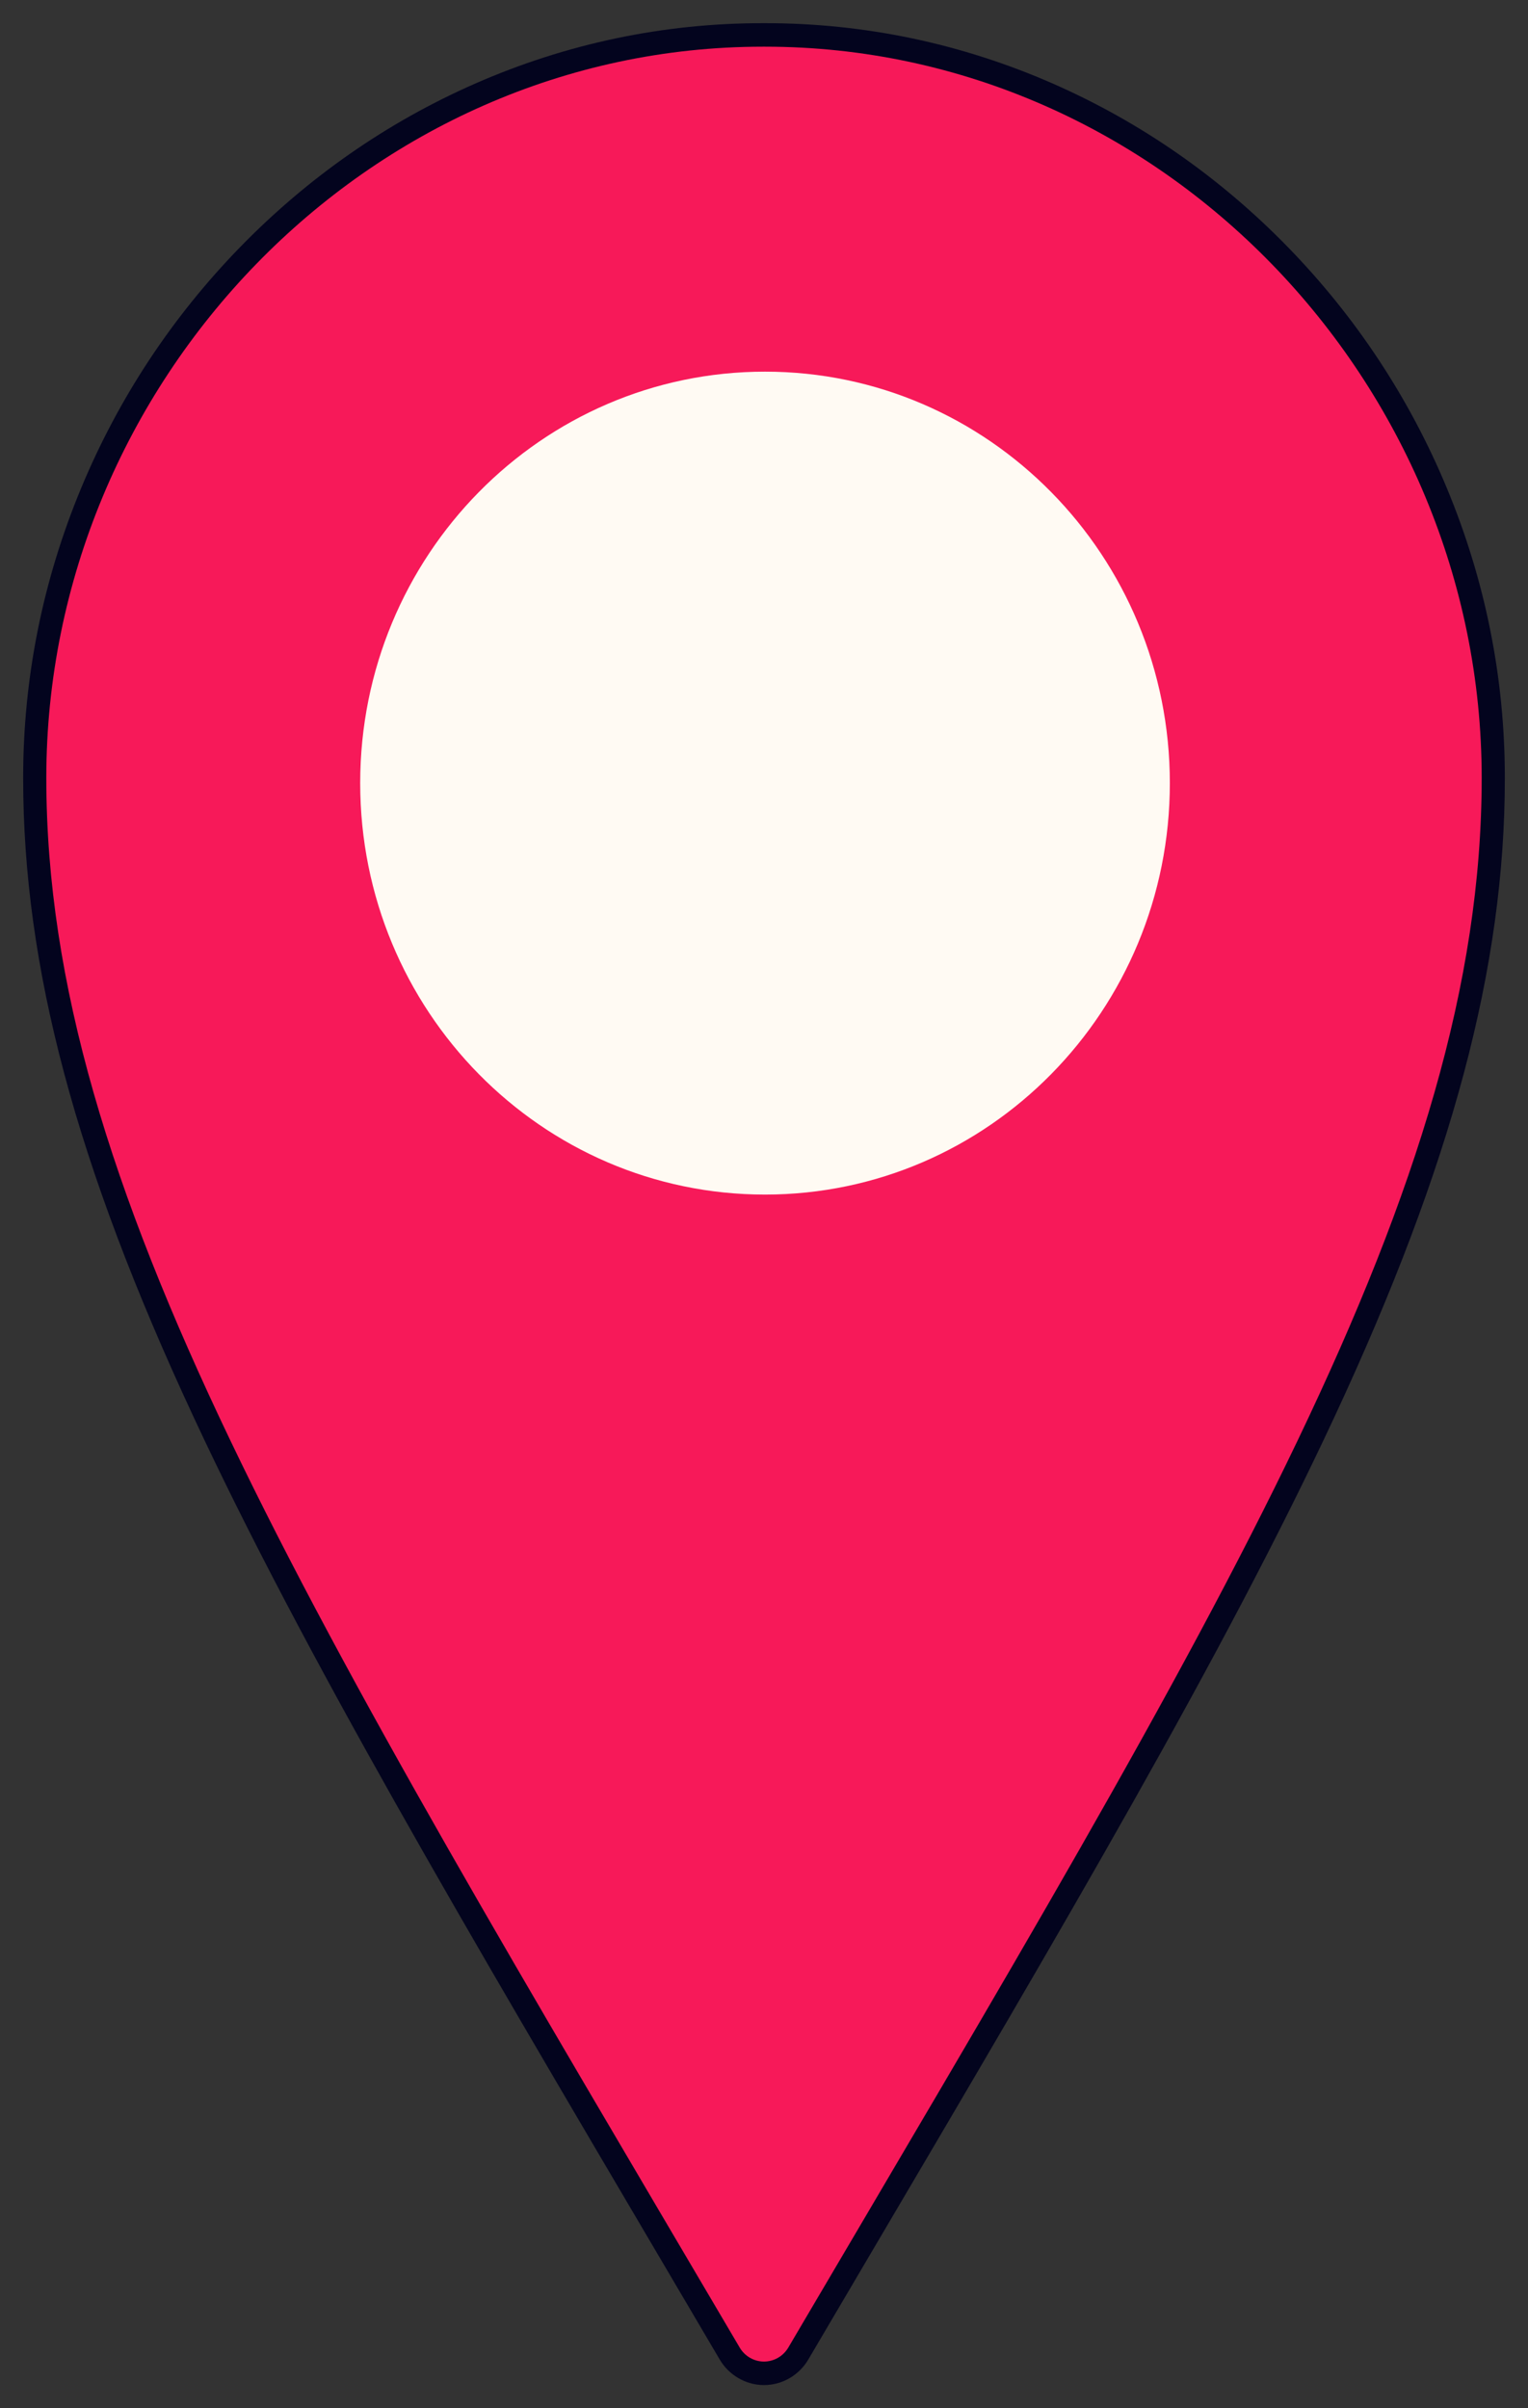 <svg width="33" height="52" viewBox="0 0 33 52" fill="none" xmlns="http://www.w3.org/2000/svg">
<rect x="0" y="0" width="33" height="52" fill="#333333" stroke="none"/>
<g clip-path="url(#clip0_75_1102)">
<path d="M27.822 5.344C26.351 3.832 24.643 2.642 22.745 1.808C20.768 0.94 18.675 0.5 16.522 0.5H16.478C14.325 0.5 12.232 0.94 10.255 1.808C8.357 2.642 6.649 3.832 5.178 5.344C3.714 6.85 2.562 8.595 1.756 10.531C0.923 12.532 0.5 14.64 0.5 16.798C0.5 20.877 1.637 25.137 4.187 30.61C6.556 35.696 9.985 41.513 14.325 48.879C14.724 49.556 15.13 50.246 15.544 50.949C15.742 51.285 16.104 51.496 16.489 51.5C16.493 51.5 16.496 51.5 16.5 51.5C16.89 51.5 17.255 51.29 17.456 50.949C17.869 50.246 18.276 49.556 18.675 48.879C23.015 41.514 26.444 35.696 28.813 30.61C31.363 25.137 32.5 20.877 32.5 16.798C32.5 14.64 32.078 12.532 31.244 10.531C30.438 8.595 29.287 6.85 27.822 5.344Z" fill="#03041E"/>
<path d="M16.494 50.992C16.281 50.99 16.083 50.875 15.974 50.688C6.603 34.767 1 25.669 1 16.798C1 8.261 7.93 1.008 16.478 1.008H16.5H16.5H16.522C25.07 1.008 32 8.261 32 16.798C32 25.669 26.397 34.767 17.026 50.688C16.915 50.878 16.712 50.994 16.494 50.992Z" fill="#F71959"/>
<path d="M16.522 25.794C21.35 25.794 25.265 21.816 25.265 16.91C25.265 12.003 21.35 8.025 16.522 8.025C11.693 8.025 7.779 12.003 7.779 16.91C7.779 21.816 11.693 25.794 16.522 25.794Z" fill="#FFFAF3"/>
</g>
<defs>
<clipPath id="clip0_75_1102">
<rect width="32" height="51" fill="white" transform="translate(0.5 0.5)"/>
</clipPath>
</defs>
</svg>
